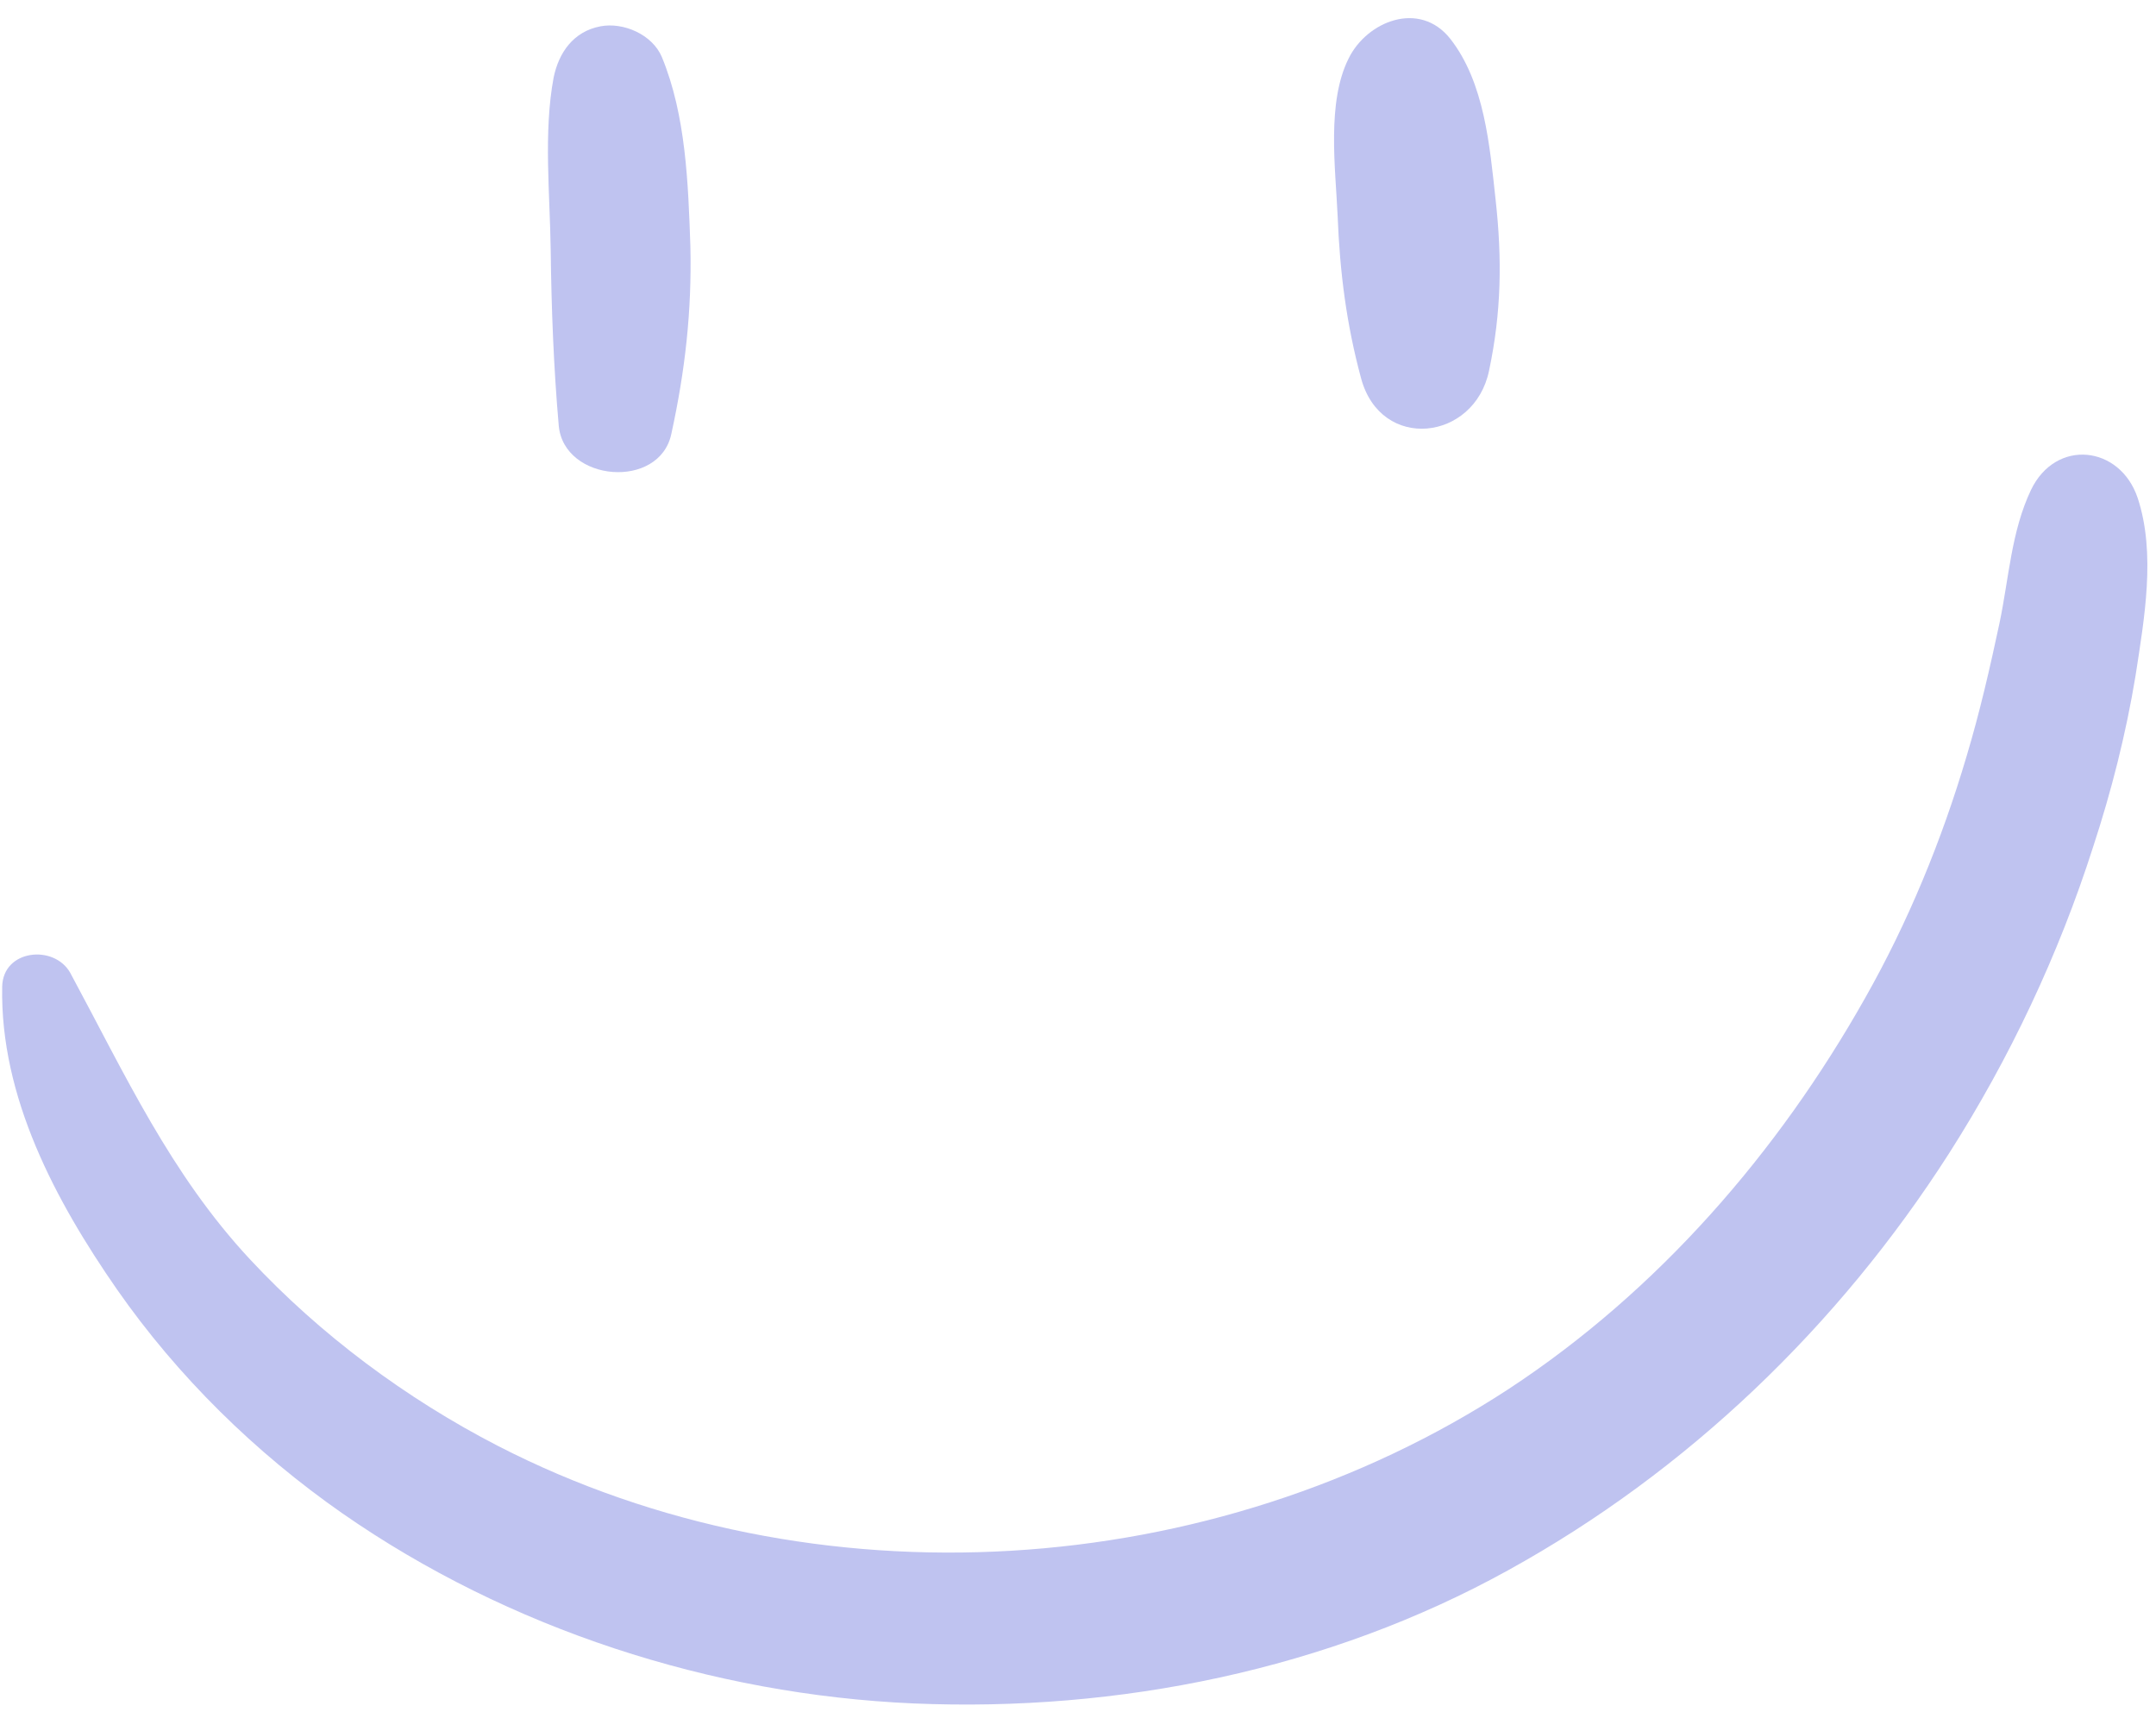 <?xml version="1.0" encoding="UTF-8" standalone="no"?><svg xmlns="http://www.w3.org/2000/svg" xmlns:xlink="http://www.w3.org/1999/xlink" fill="#bfc3f0" height="234.1" preserveAspectRatio="xMidYMid meet" version="1" viewBox="-0.3 -2.5 294.8 234.1" width="294.8" zoomAndPan="magnify"><g><g><g id="change1_2"><path d="M75.4,8.1C74,15.6,74.9,24,75,31.7c0.1,8.1,0.4,16,1.1,24c0.7,7.7,13.8,8.8,15.4,1.1c1.9-8.7,2.8-16.8,2.6-25.6 c-0.3-8.6-0.6-17.9-3.9-25.9c-1.3-3.1-5.3-4.8-8.4-4.2C78.1,1.8,76.1,4.7,75.4,8.1L75.4,8.1z"/></g><g id="change1_1"><path d="M184.1,5.5c-3,6-1.8,14.9-1.5,21.5c0.3,7.7,1.2,14.8,3.2,22.2c2.7,10.1,15.5,8.6,17.5-1c1.7-8,1.8-15.3,0.9-23.4 c-0.8-7.3-1.5-16-6.2-22C193.8-2.5,186.6,0.4,184.1,5.5L184.1,5.5z"/></g></g><g id="change1_3"><path d="M0,132.4c-0.3,15.1,7.3,29.3,15.7,41.4c8.3,11.9,18.9,22.3,30.8,30.6c22.7,15.8,50.5,24.8,78.1,26 c28,1.2,56.7-4.6,81.3-18.2c24.5-13.5,45.2-33.4,60.3-57c8.3-13,15-27.2,19.7-41.9c2.5-7.6,4.5-15.5,5.8-23.4 c1.2-7.8,2.8-16.7,0.3-24.3c-2.4-7.2-11.2-8.2-14.6-1.1c-2.7,5.7-3,12-4.3,18.2c-1.3,6.1-2.7,12.2-4.5,18.2 c-3.4,11.5-8,22.7-13.9,33.1c-11.9,21.1-28.3,40-48.7,53.4c-40.4,26.4-95,30-138.2,7.8c-12.6-6.5-24.3-15.2-33.9-25.5 c-10.9-11.7-17.1-25.3-24.6-39.2C7.1,126.6,0.1,127.3,0,132.4L0,132.4z"/></g></g></svg>